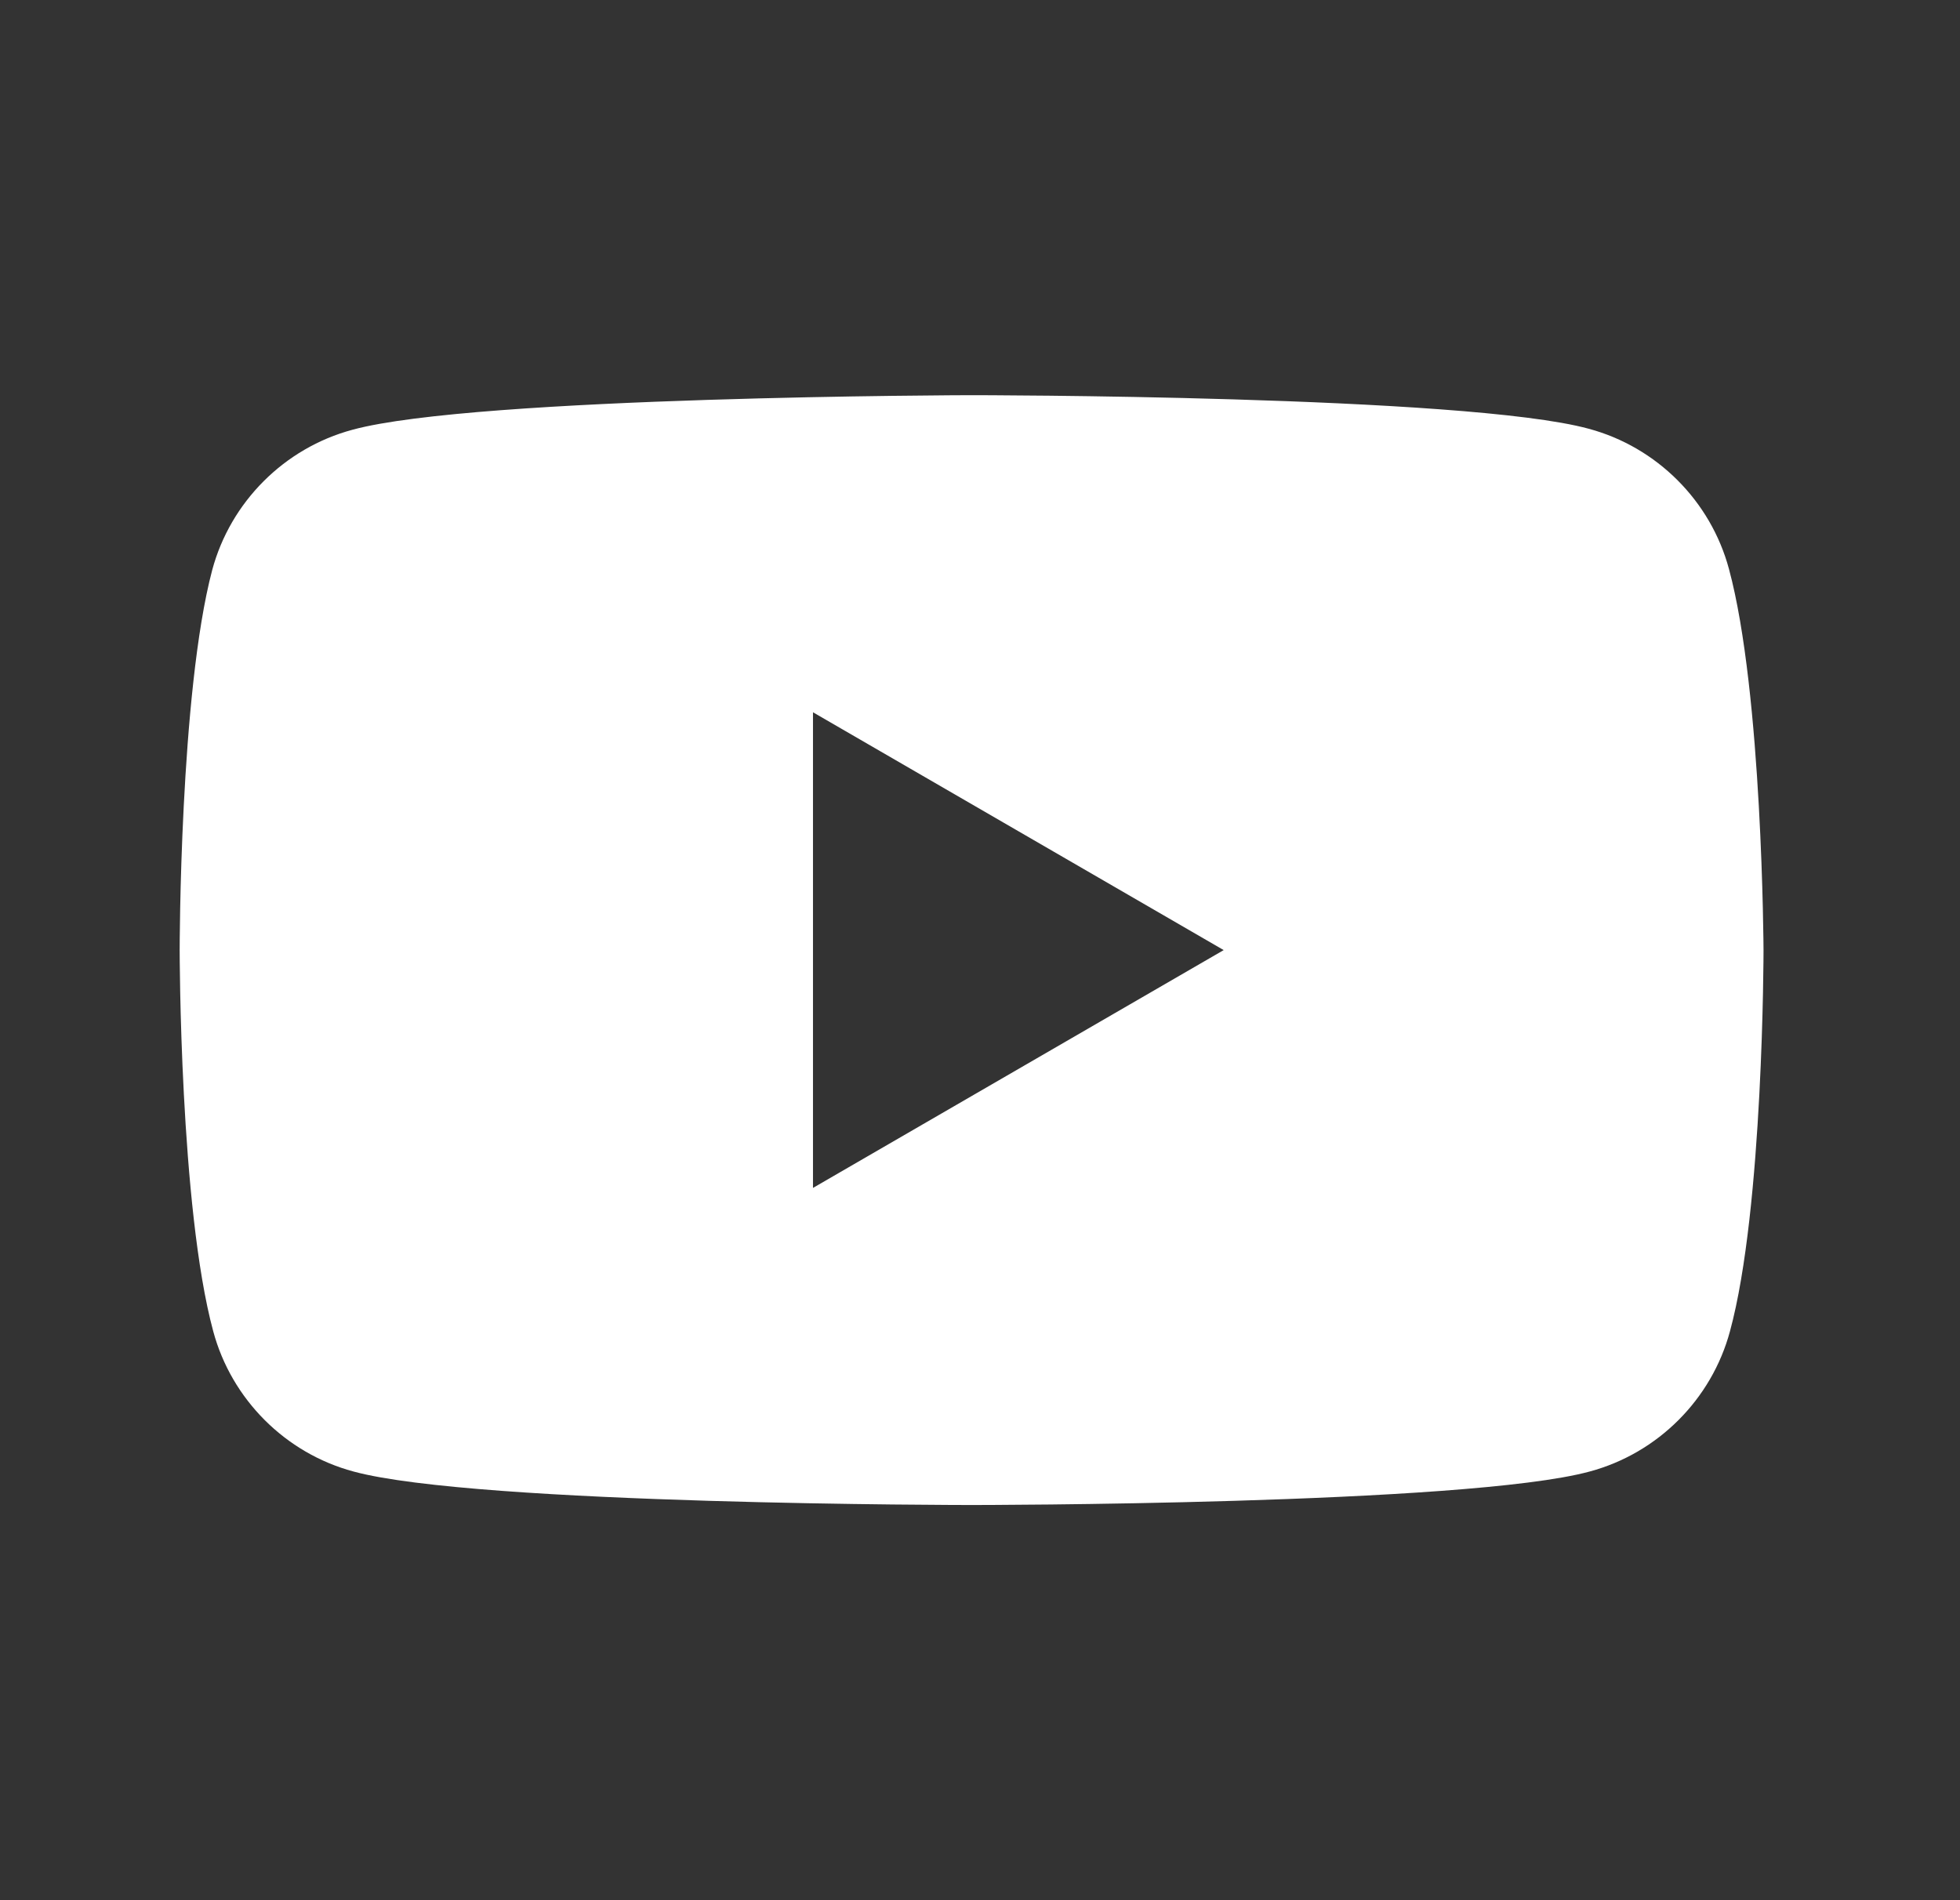 <?xml version="1.0" encoding="UTF-8"?> <svg xmlns="http://www.w3.org/2000/svg" width="33" height="32" viewBox="0 0 33 32" fill="none"><rect x="0" y="0" width="33" height="32" fill="#333333" stroke="none"/> <g id="icon/youtube"> <path id="vector" fill-rule="evenodd" clip-rule="evenodd" d="M26.748 7.22C27.895 7.528 28.802 8.435 29.11 9.582C29.675 11.67 29.692 16 29.692 16C29.692 16 29.692 20.348 29.127 22.419C28.819 23.565 27.912 24.473 26.765 24.781C24.694 25.345 16.358 25.345 16.358 25.345C16.358 25.345 8.023 25.345 5.952 24.781C4.805 24.473 3.898 23.565 3.59 22.419C3.025 20.33 3.025 16 3.025 16C3.025 16 3.025 11.67 3.573 9.599C3.881 8.452 4.788 7.545 5.935 7.237C8.006 6.672 16.341 6.655 16.341 6.655C16.341 6.655 24.677 6.655 26.748 7.22ZM20.603 16L13.688 20.005V11.995L20.603 16Z" fill="white"></path> </g> </svg> 